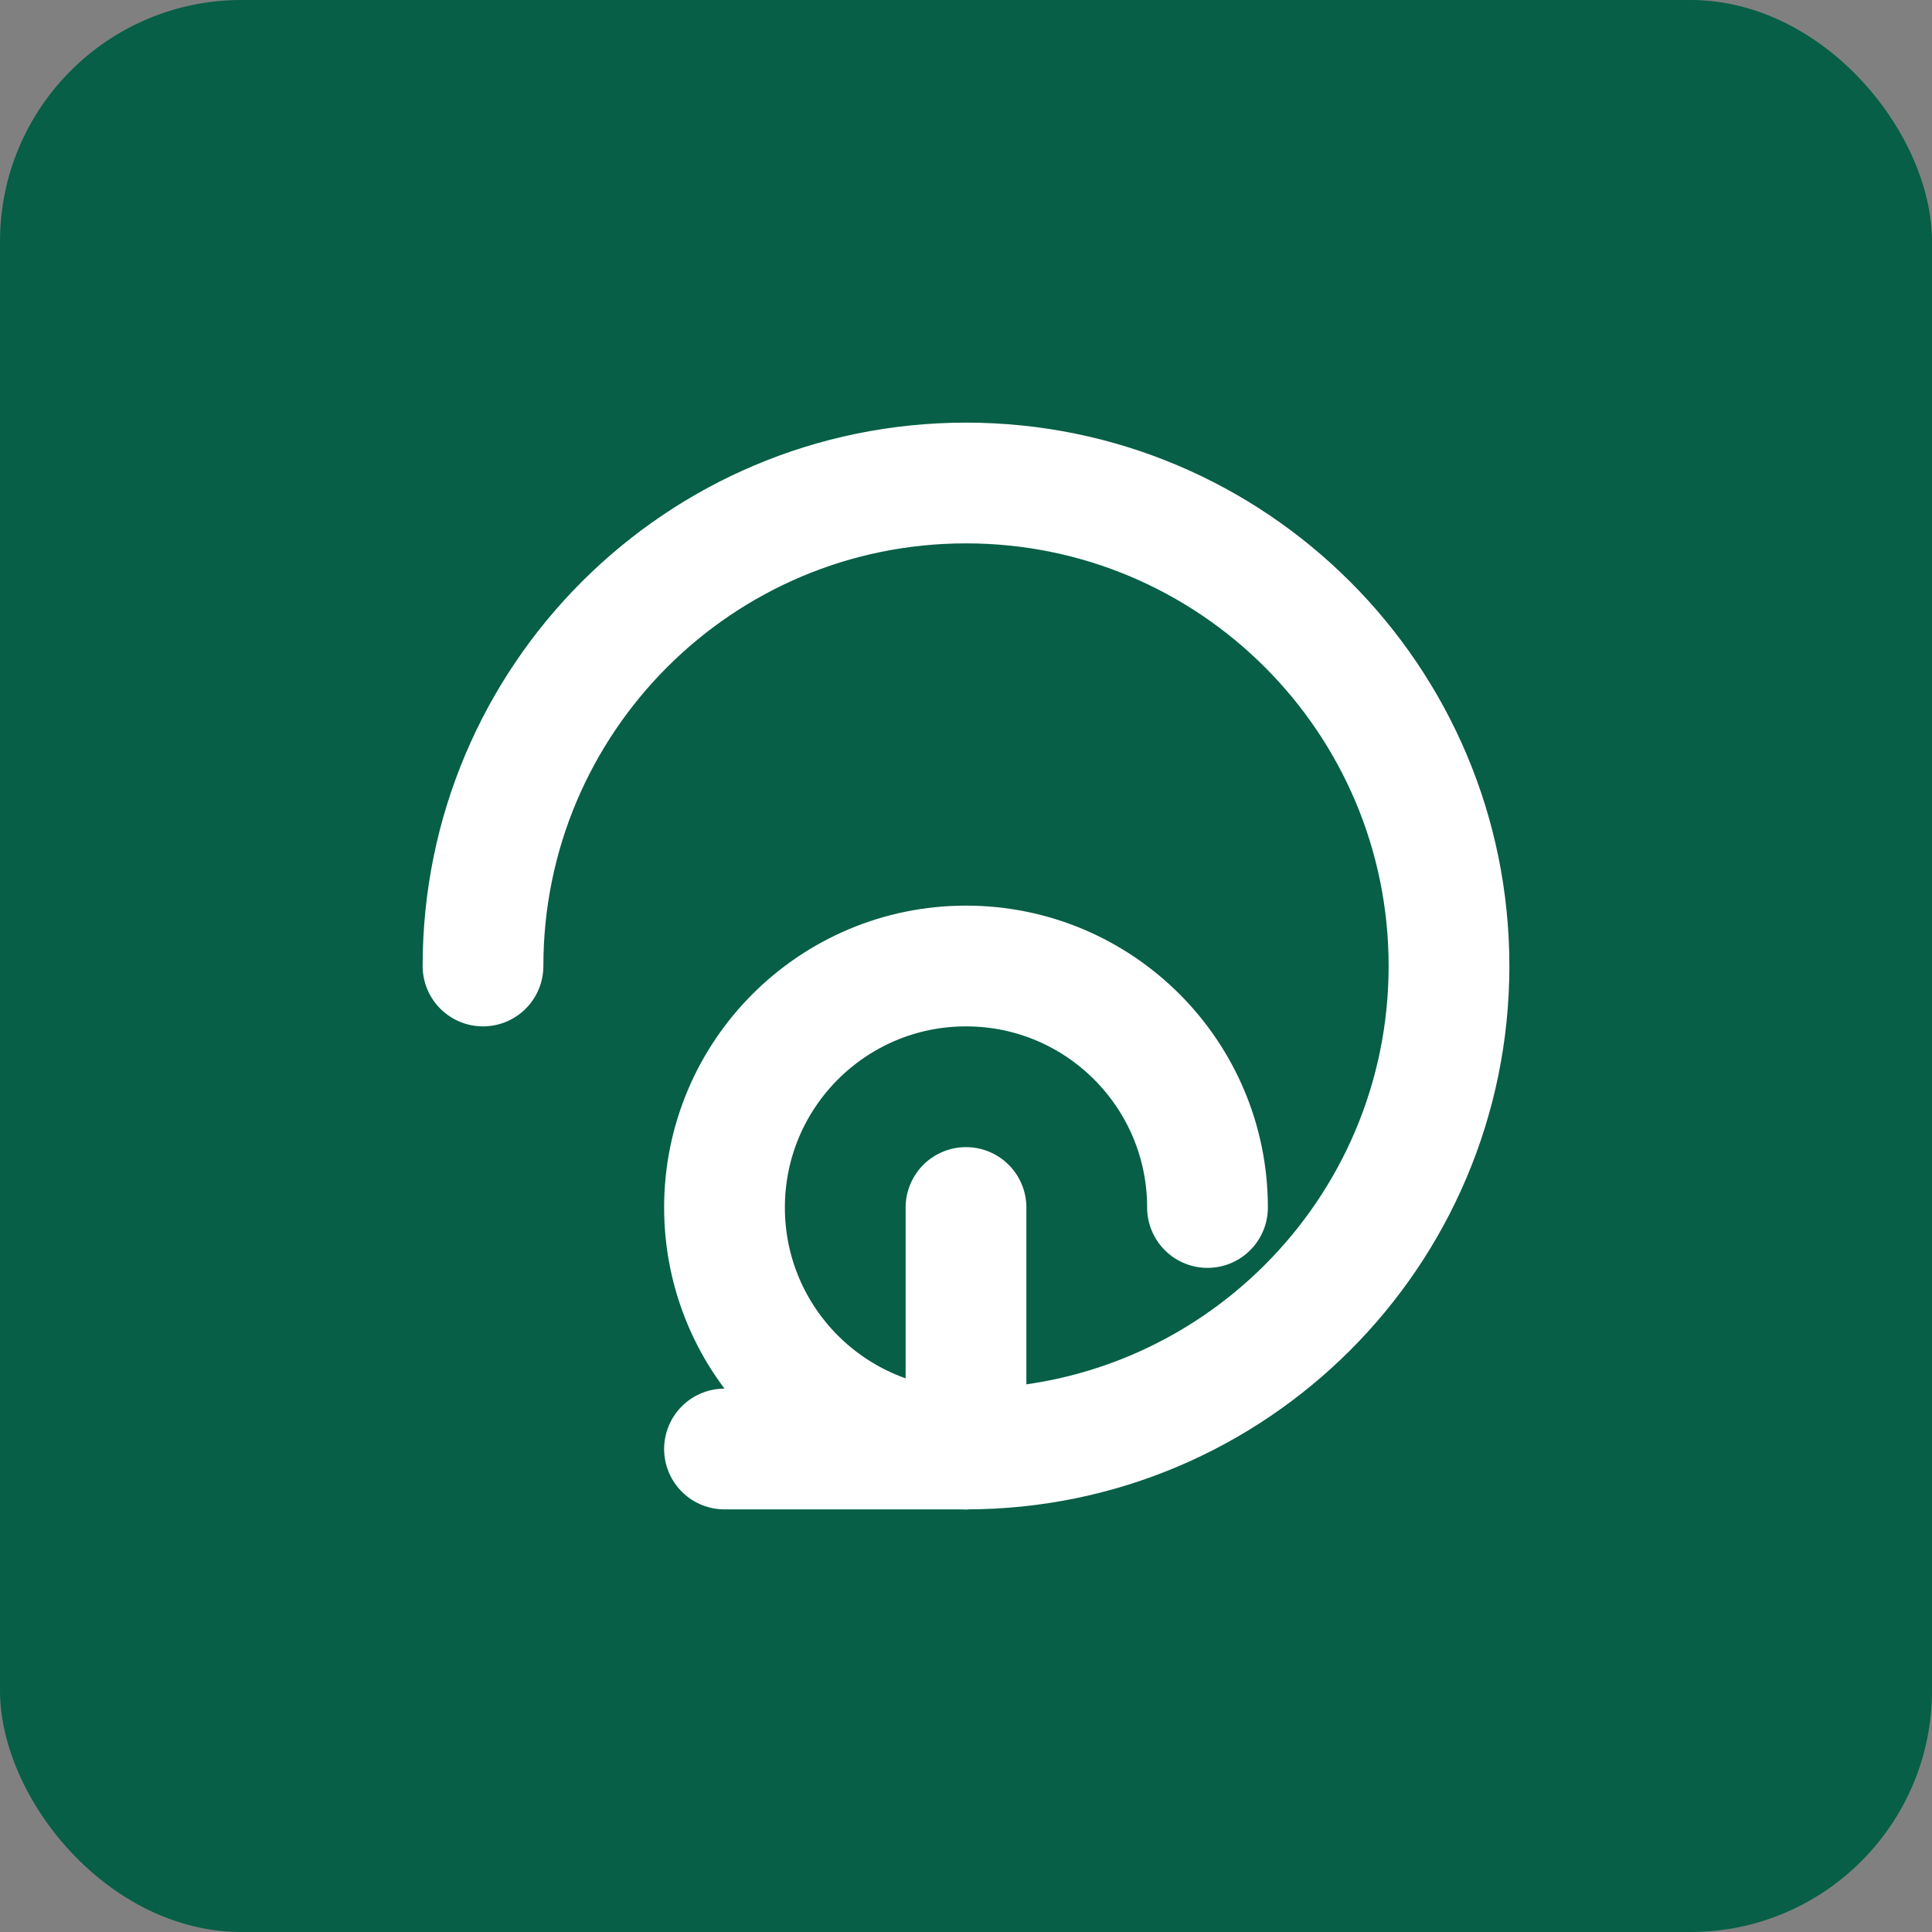 <svg width="512" height="512" viewBox="0 0 512 512" fill="none" xmlns="http://www.w3.org/2000/svg">
  <rect x="0" y="0" width="512" height="512" fill="#808080" stroke="none"/>
  <rect width="512" height="512" rx="64" fill="#065F46"/>
  <path d="M128 256C128 185.308 185.308 128 256 128C326.692 128 384 185.308 384 256C384 326.692 326.692 384 256 384" stroke="white" stroke-width="32" stroke-linecap="round"/>
  <path d="M256 384C220.654 384 192 355.346 192 320C192 284.654 220.654 256 256 256C291.346 256 320 284.654 320 320" stroke="white" stroke-width="32" stroke-linecap="round"/>
  <path d="M192 384H256V320" stroke="white" stroke-width="32" stroke-linecap="round" stroke-linejoin="round"/>
</svg>